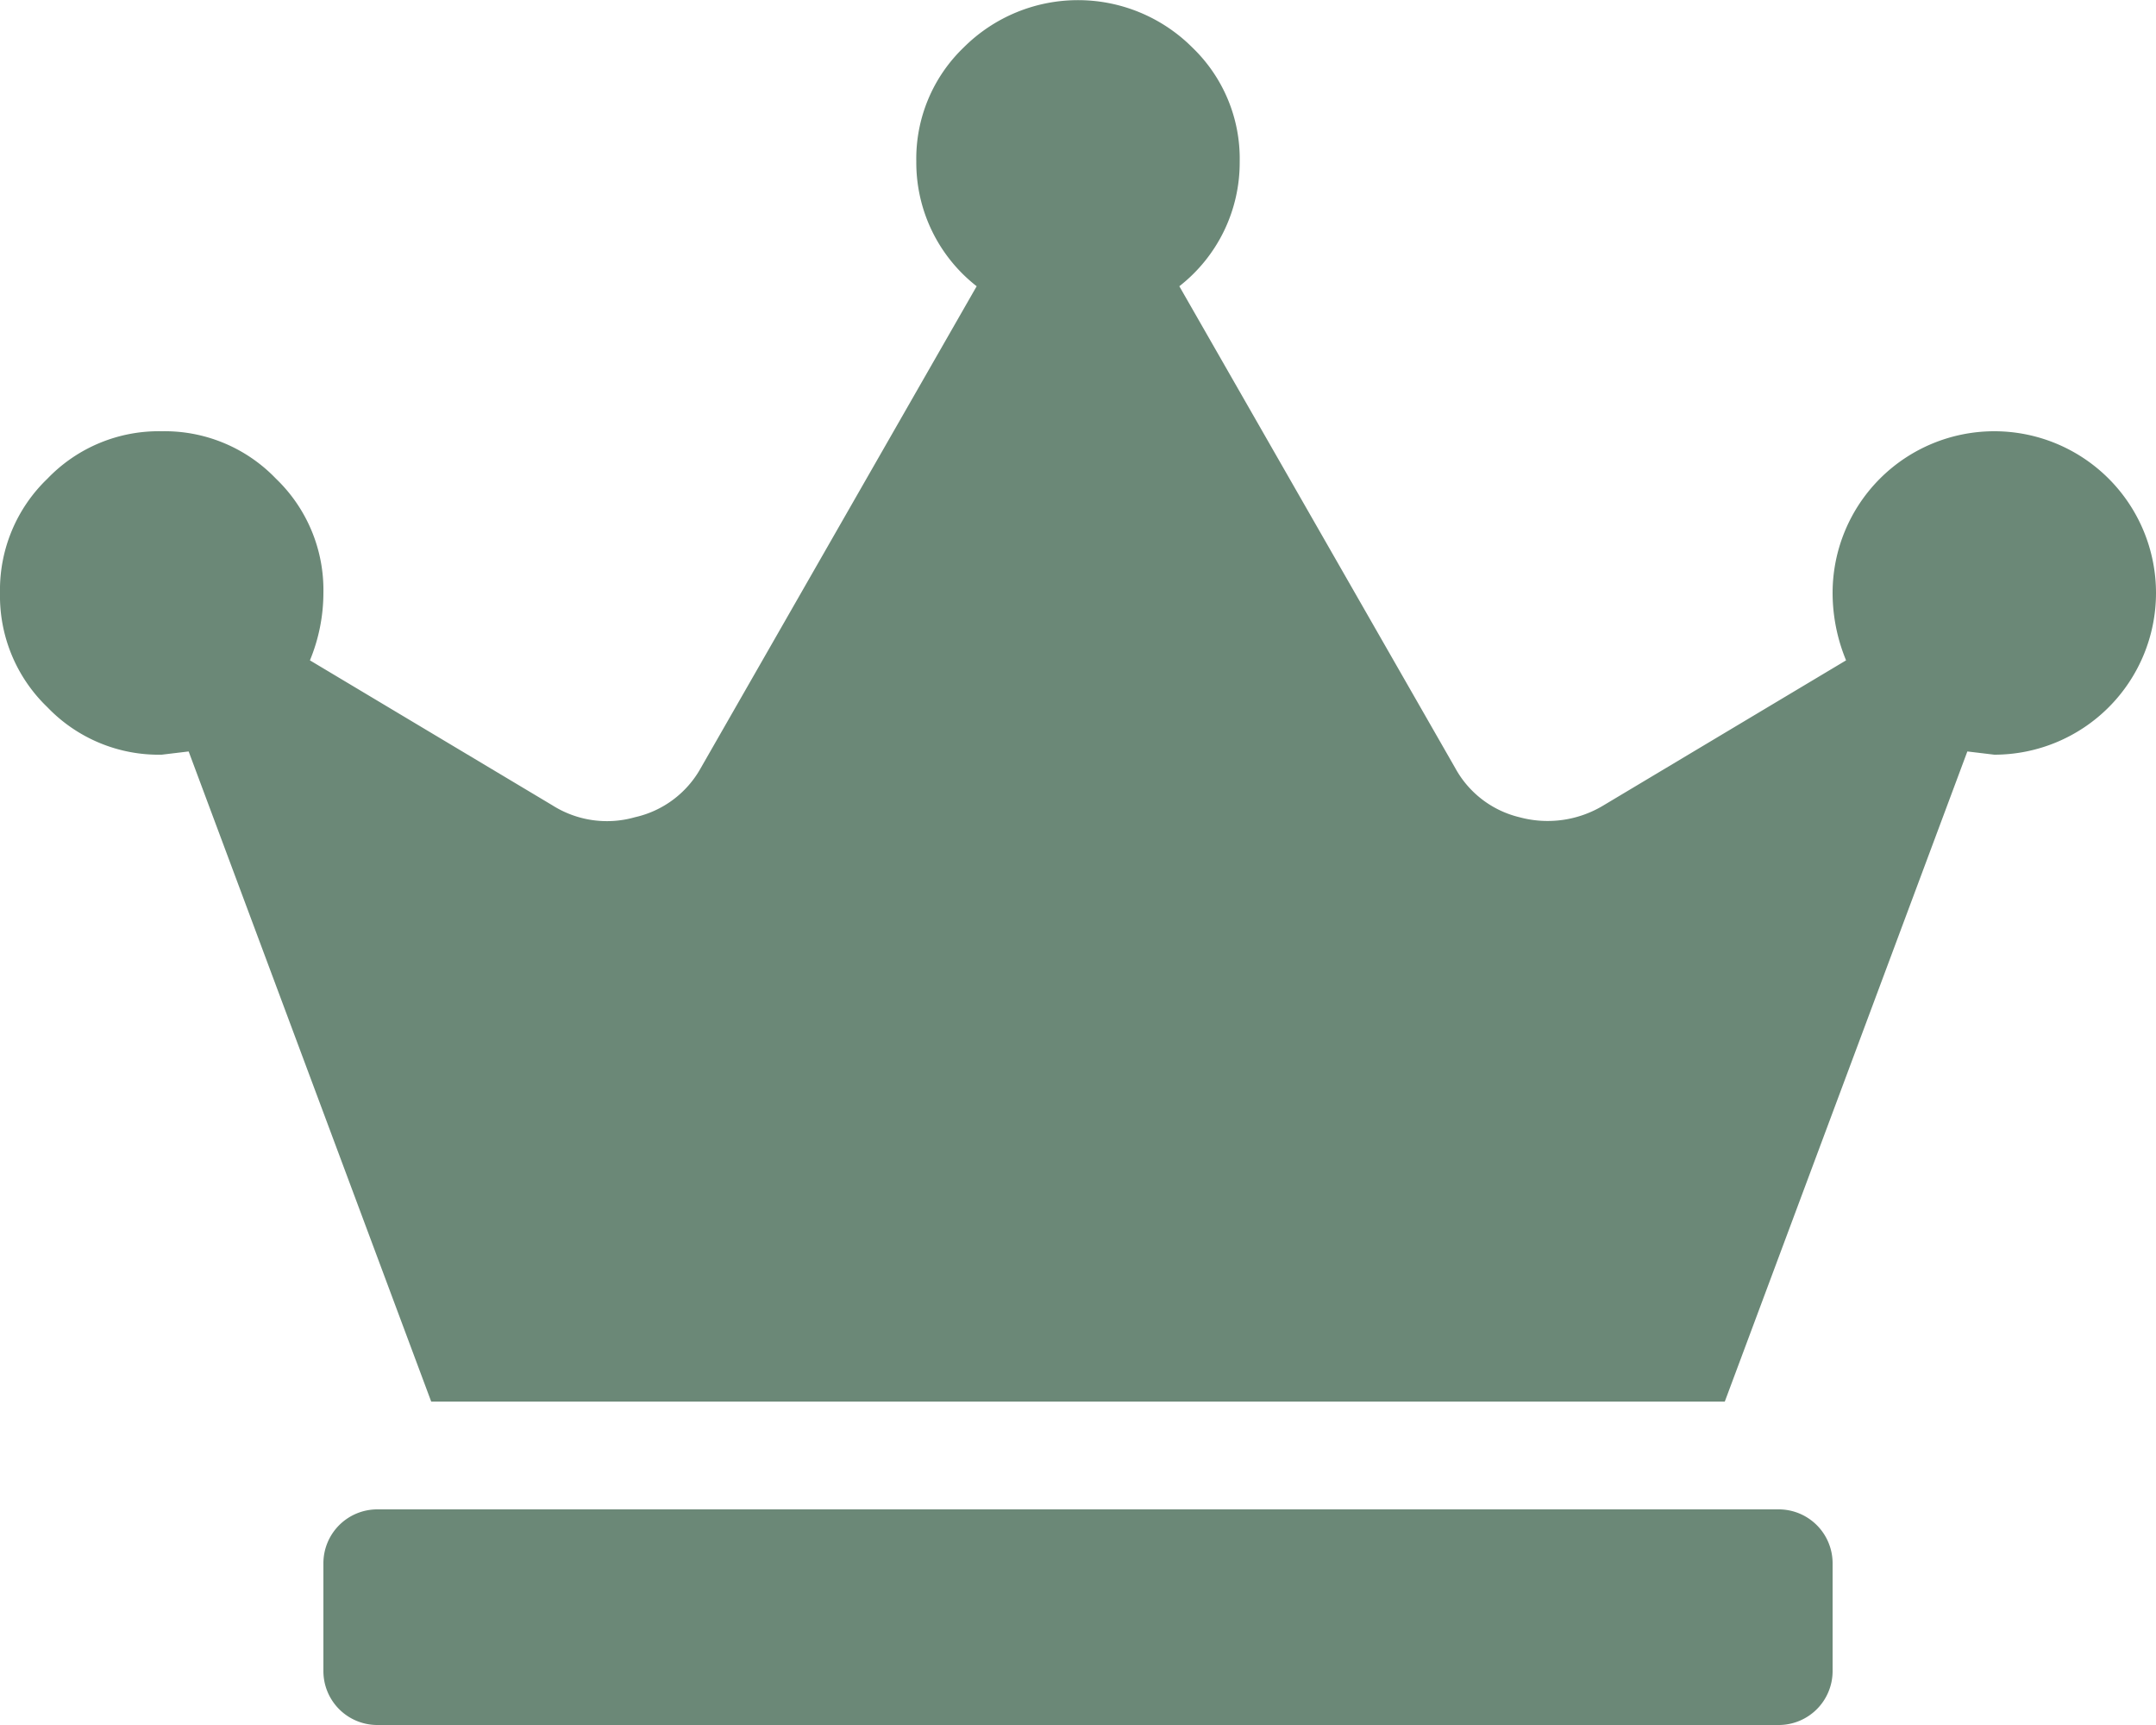 <svg xmlns="http://www.w3.org/2000/svg" viewBox="0 0 40 32"><defs><style>.cls-1{fill:#6b8877;}</style></defs><title>icon_ranking04</title><g id="レイヤー_2" data-name="レイヤー 2"><g id="PC"><g id="ランキング"><path class="cls-1" d="M37,8a3,3,0,0,1,3,3,3,3,0,0,1-3,3l-.5-.06L32,26H8L3.5,13.94,3,14a2.86,2.86,0,0,1-2.12-.88A2.86,2.86,0,0,1,0,11,2.86,2.86,0,0,1,.88,8.88,2.86,2.86,0,0,1,3,8a2.86,2.86,0,0,1,2.12.88A2.86,2.86,0,0,1,6,11a3.28,3.28,0,0,1-.25,1.25l4.5,2.69a1.89,1.89,0,0,0,1.53.22A1.86,1.86,0,0,0,13,14.25l5.12-8.94A2.91,2.91,0,0,1,17,3,2.86,2.86,0,0,1,17.88.88a3,3,0,0,1,4.24,0A2.86,2.86,0,0,1,23,3a2.91,2.91,0,0,1-1.12,2.31L27,14.25a1.85,1.85,0,0,0,1.19.91,2,2,0,0,0,1.56-.22l4.5-2.69A3.28,3.28,0,0,1,34,11a3,3,0,0,1,3-3ZM33,28a1,1,0,0,1,1,1v2a1,1,0,0,1-1,1H7a1,1,0,0,1-1-1V29a1,1,0,0,1,1-1Z"/></g></g></g></svg>